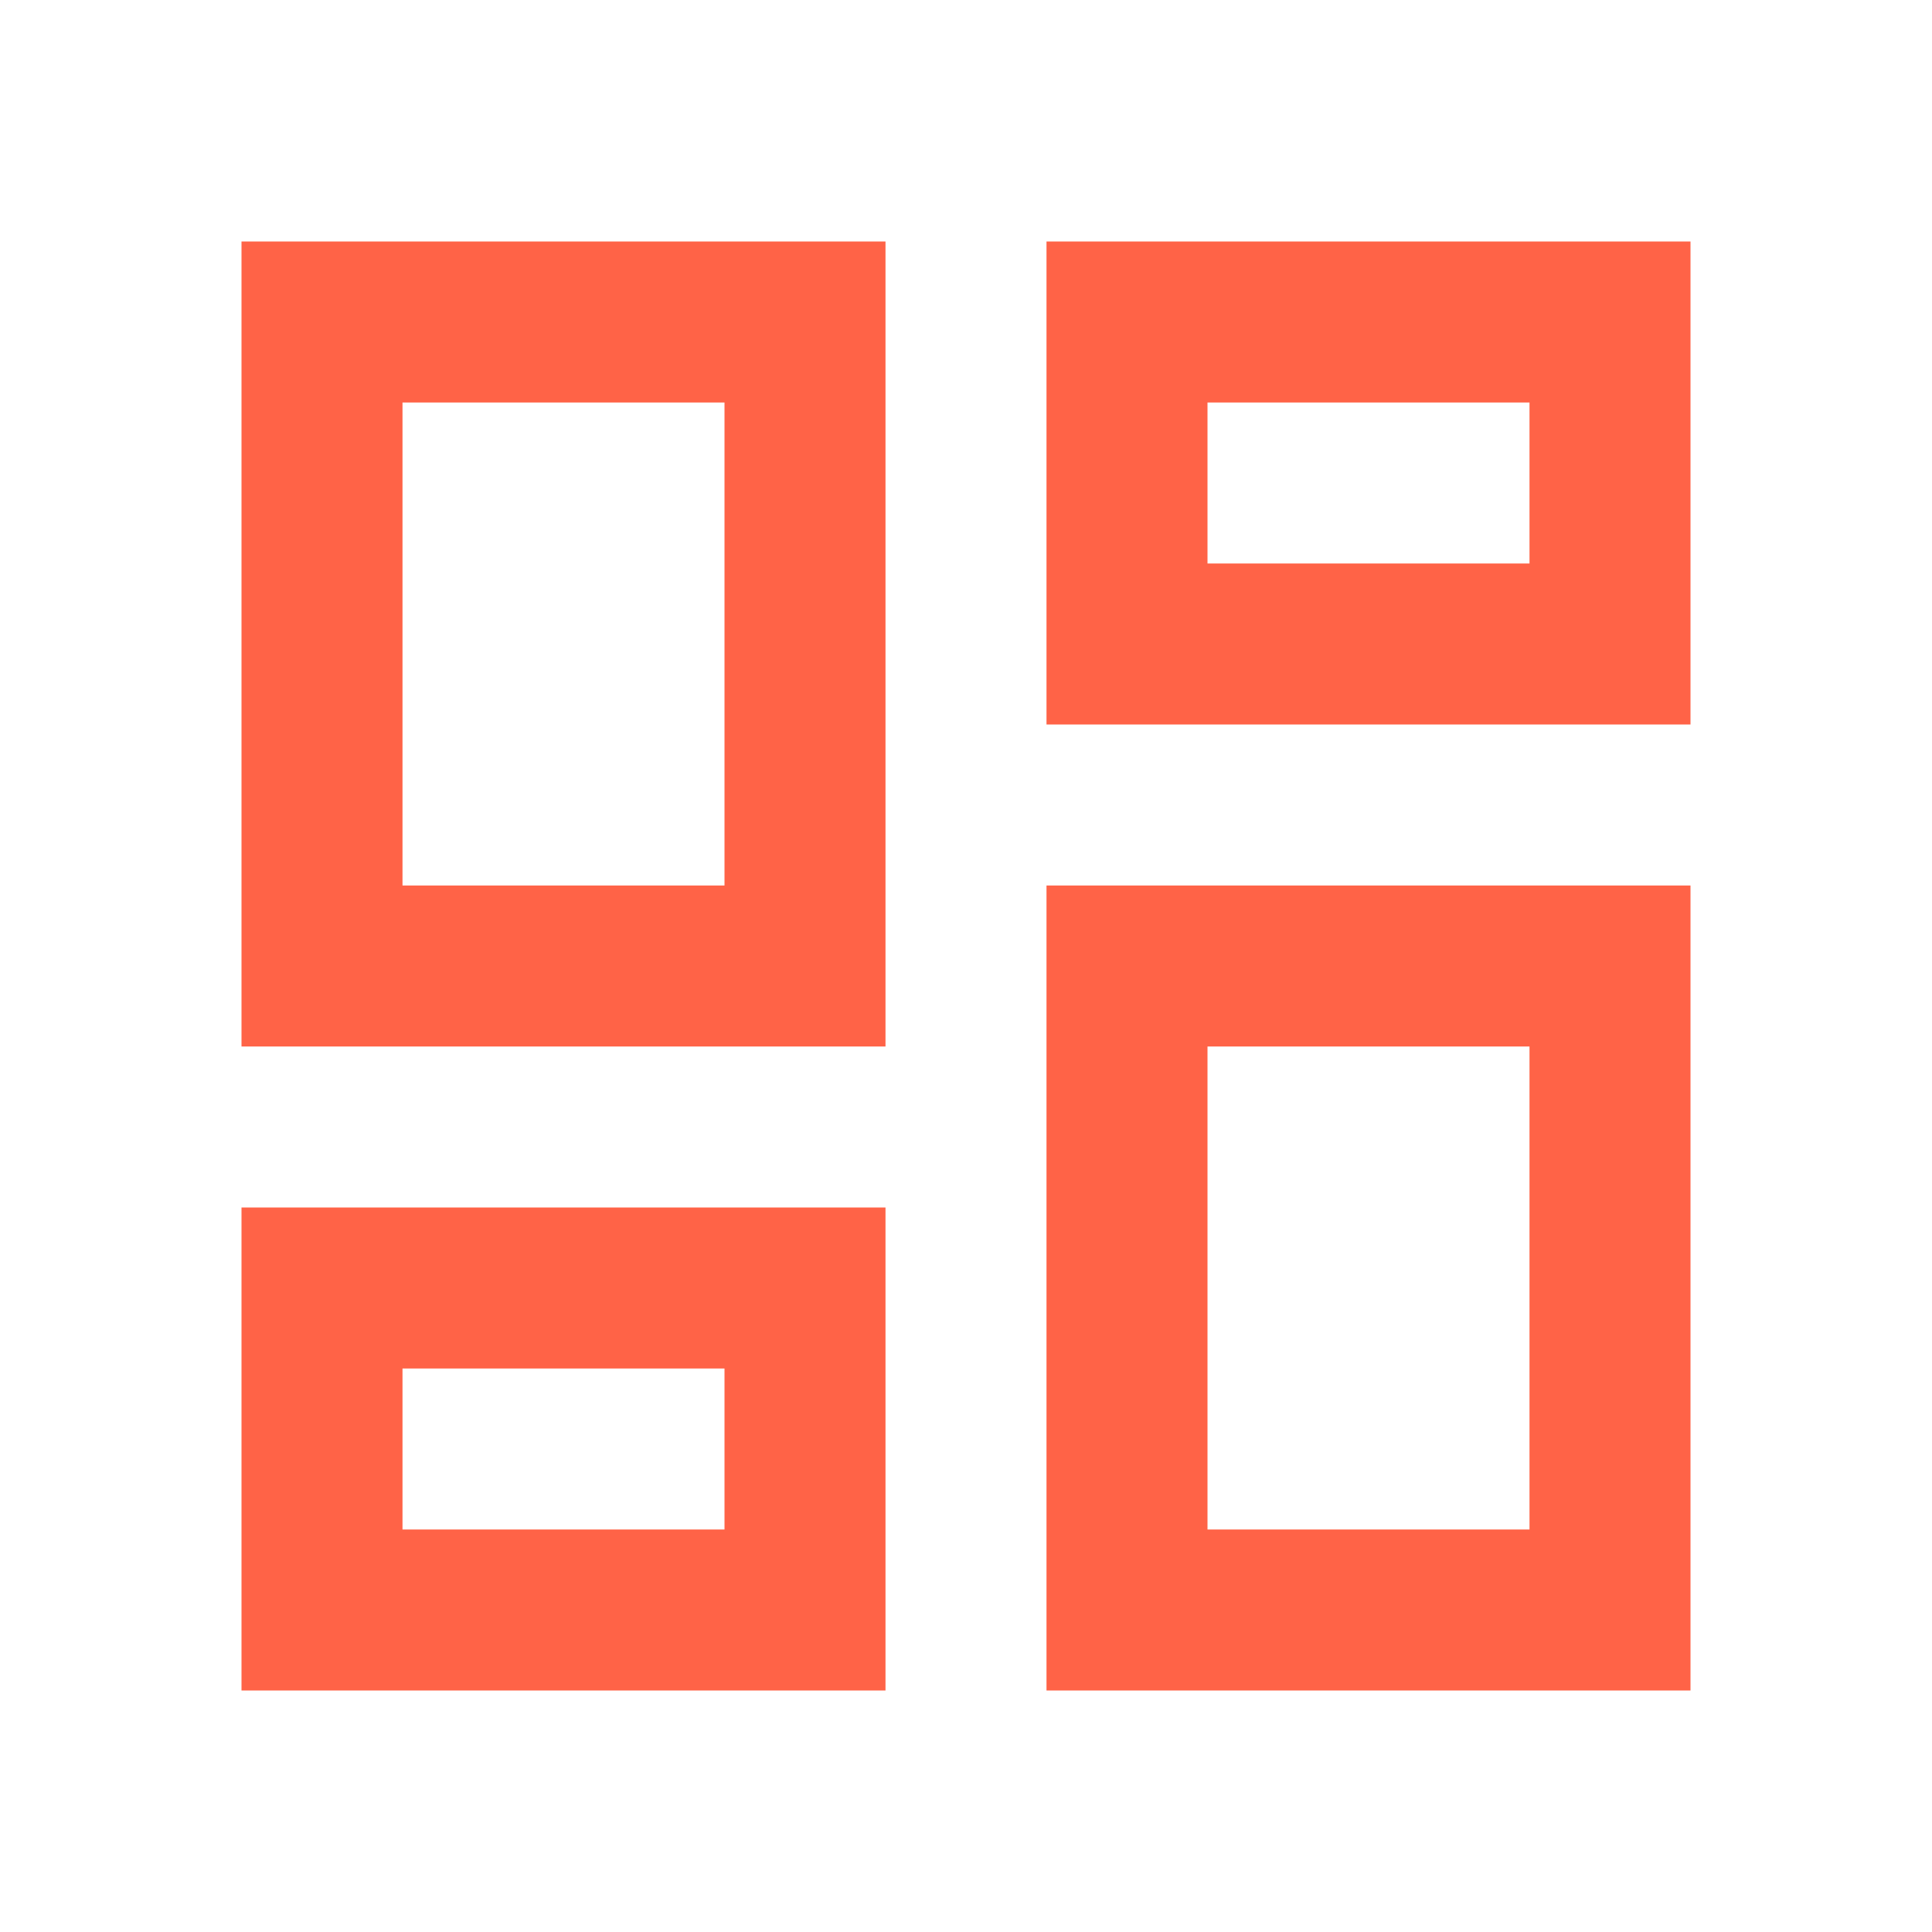 <?xml version="1.0" encoding="UTF-8"?>
<svg xmlns="http://www.w3.org/2000/svg" width="30" height="30" viewBox="0 0 30 30" fill="none">
  <path d="M16.25 11.25V3.75H26.25V11.25H16.25ZM3.75 16.25V3.75H13.75V16.25H3.75ZM16.25 26.25V13.75H26.25V26.25H16.25ZM3.75 26.25V18.75H13.75V26.25H3.75ZM6.25 13.75H11.25V6.25H6.25V13.75ZM18.75 23.75H23.75V16.25H18.75V23.75ZM18.75 8.75H23.75V6.25H18.75V8.75ZM6.25 23.75H11.25V21.25H6.25V23.75Z" fill="#FF6347"></path>
</svg>
